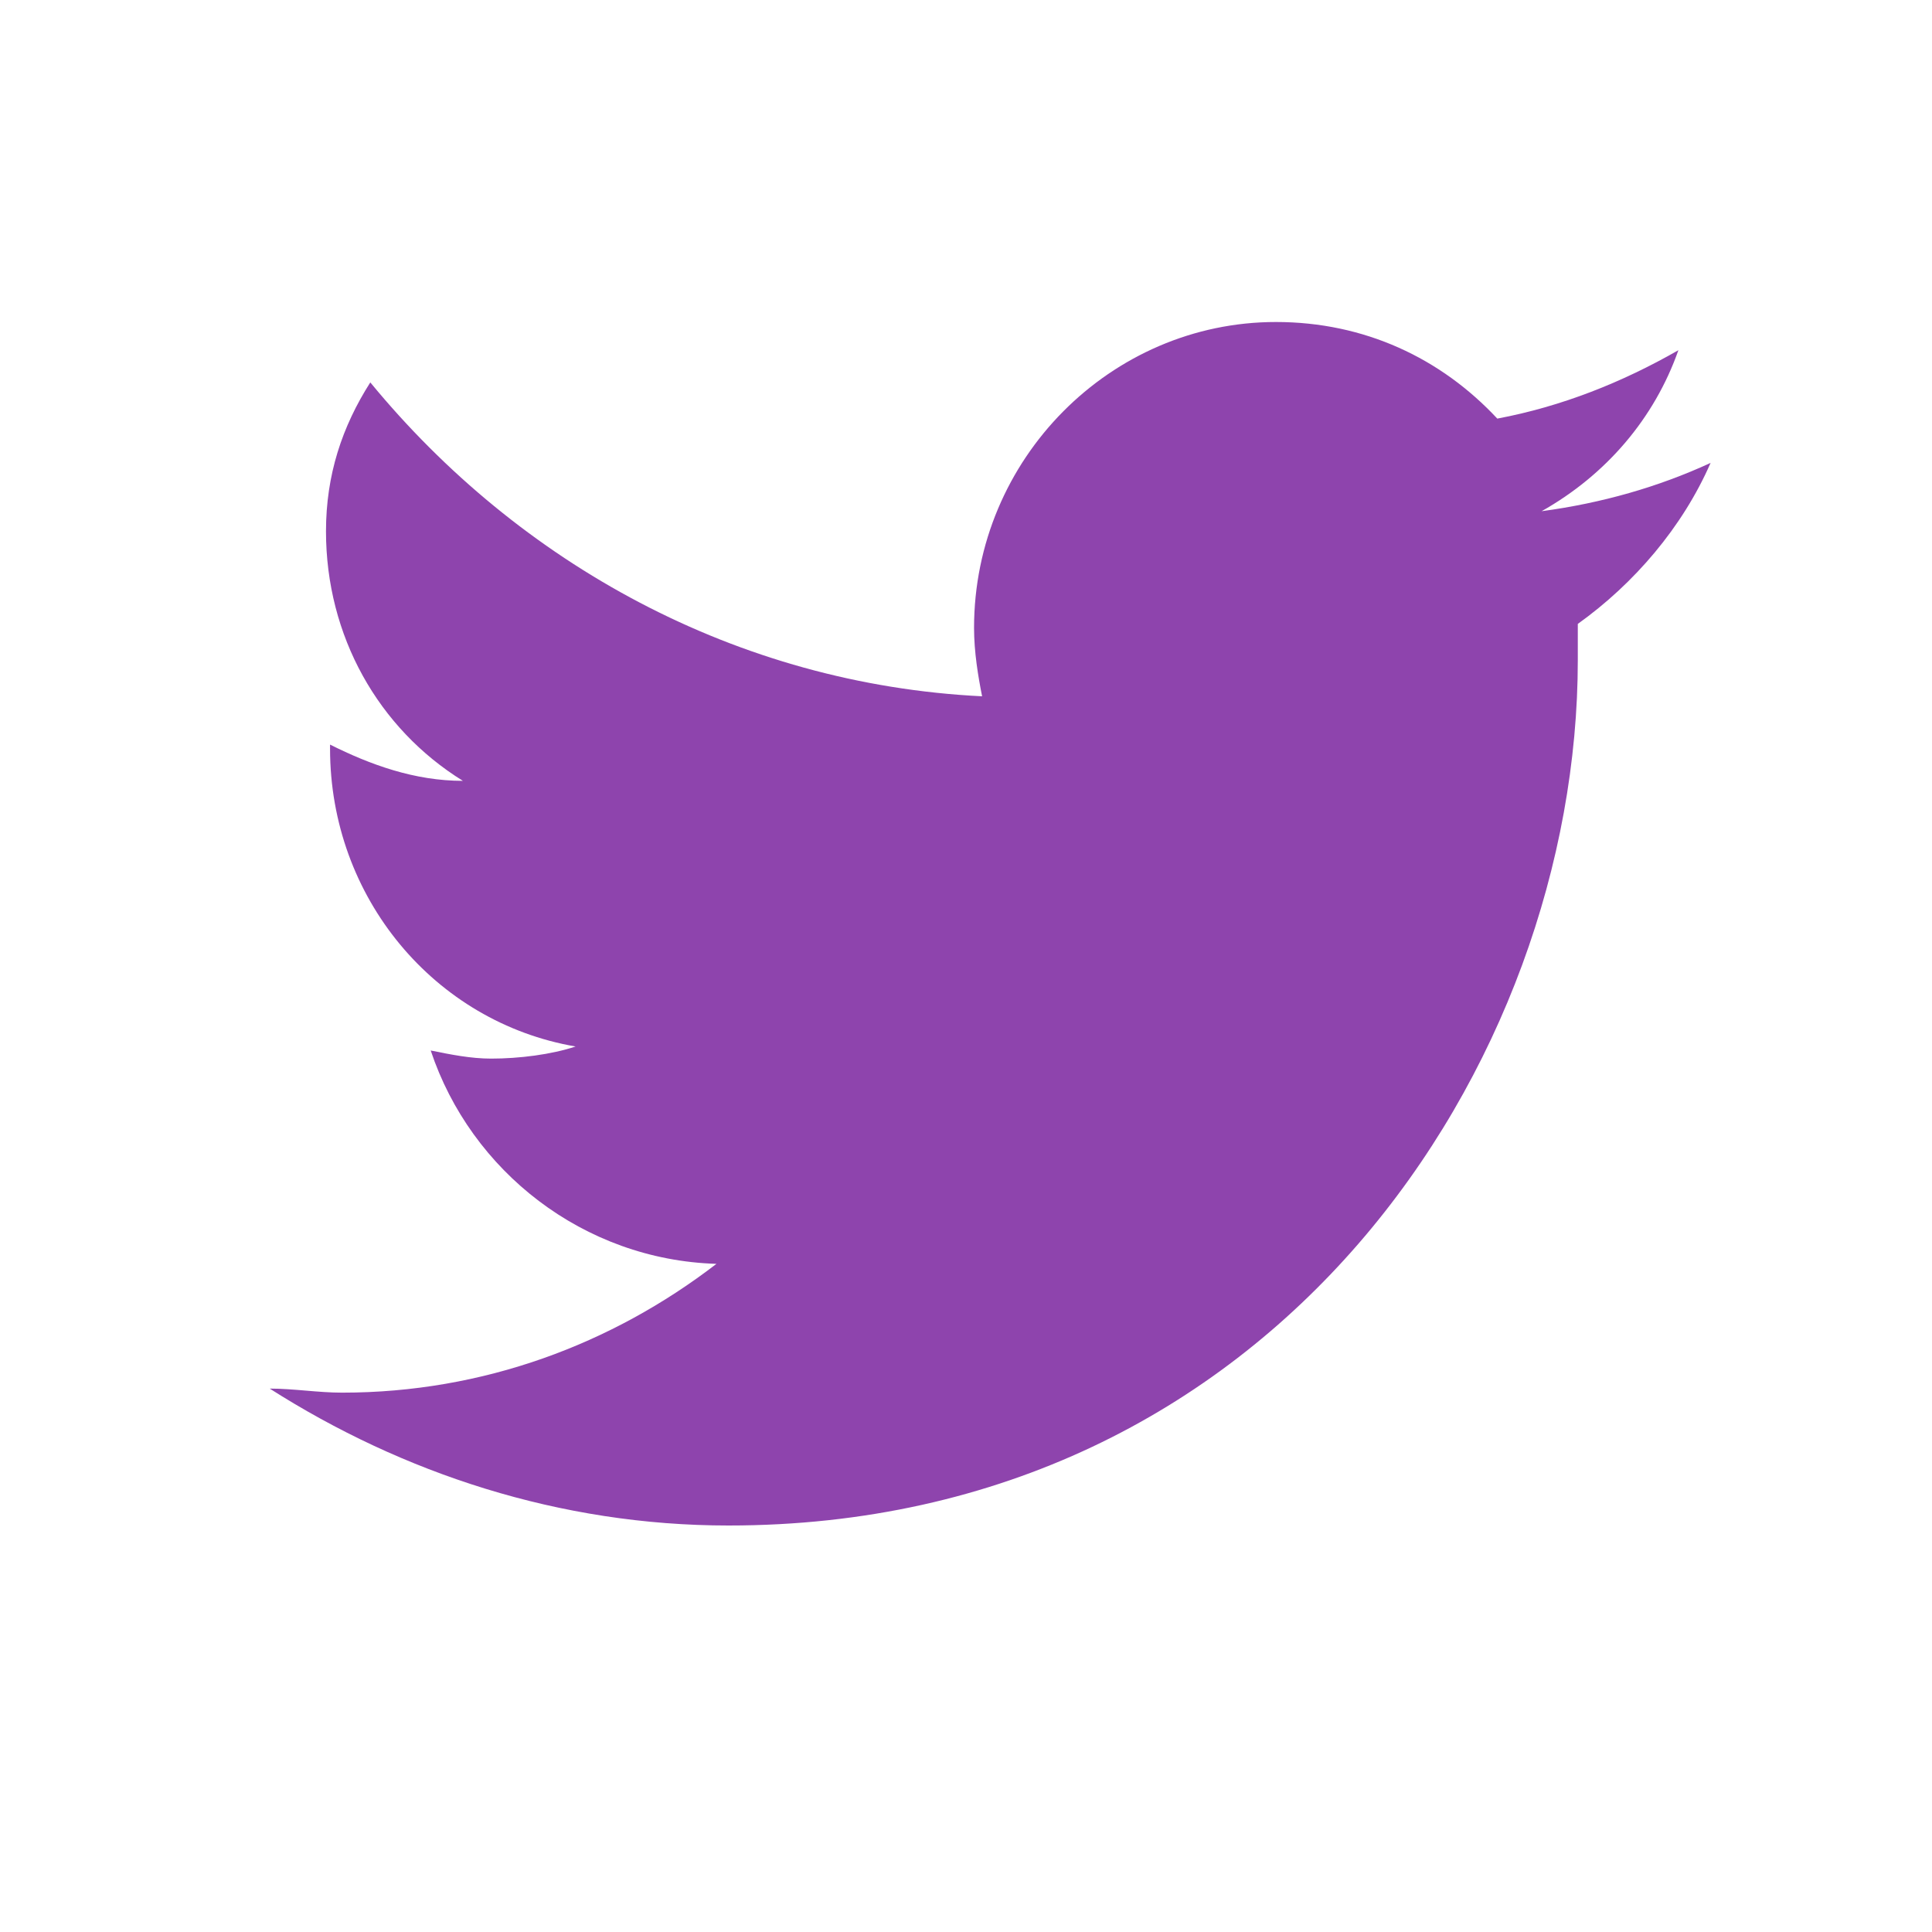 <?xml version="1.0" encoding="UTF-8"?>
<svg width="30" height="30" viewBox="0 0 30 30" fill="none" xmlns="http://www.w3.org/2000/svg">
  <path d="M26.562 7.188C25.75 7.562 24.875 7.812 23.938 7.938C24.938 7.375 25.688 6.5 26.062 5.438C25.188 5.938 24.25 6.312 23.25 6.5C22.375 5.562 21.188 5 19.812 5C17.25 5 15.125 7.125 15.125 9.75C15.125 10.125 15.188 10.5 15.25 10.812C11.438 10.625 8.062 8.75 5.75 5.938C5.312 6.625 5.062 7.375 5.062 8.25C5.062 9.875 5.875 11.312 7.188 12.125C6.438 12.125 5.75 11.875 5.125 11.562C5.125 11.562 5.125 11.562 5.125 11.625C5.125 13.938 6.75 15.875 8.938 16.25C8.562 16.375 8.062 16.438 7.625 16.438C7.312 16.438 7 16.375 6.688 16.312C7.312 18.188 9.062 19.562 11.125 19.625C9.5 20.875 7.5 21.625 5.312 21.625C4.938 21.625 4.562 21.562 4.188 21.562C6.25 22.875 8.688 23.688 11.312 23.688C19.812 23.688 24.5 16.5 24.5 10.25C24.5 10.062 24.5 9.812 24.5 9.688C25.375 9.062 26.125 8.188 26.562 7.188Z" fill="#8E44AD"/>
</svg>

